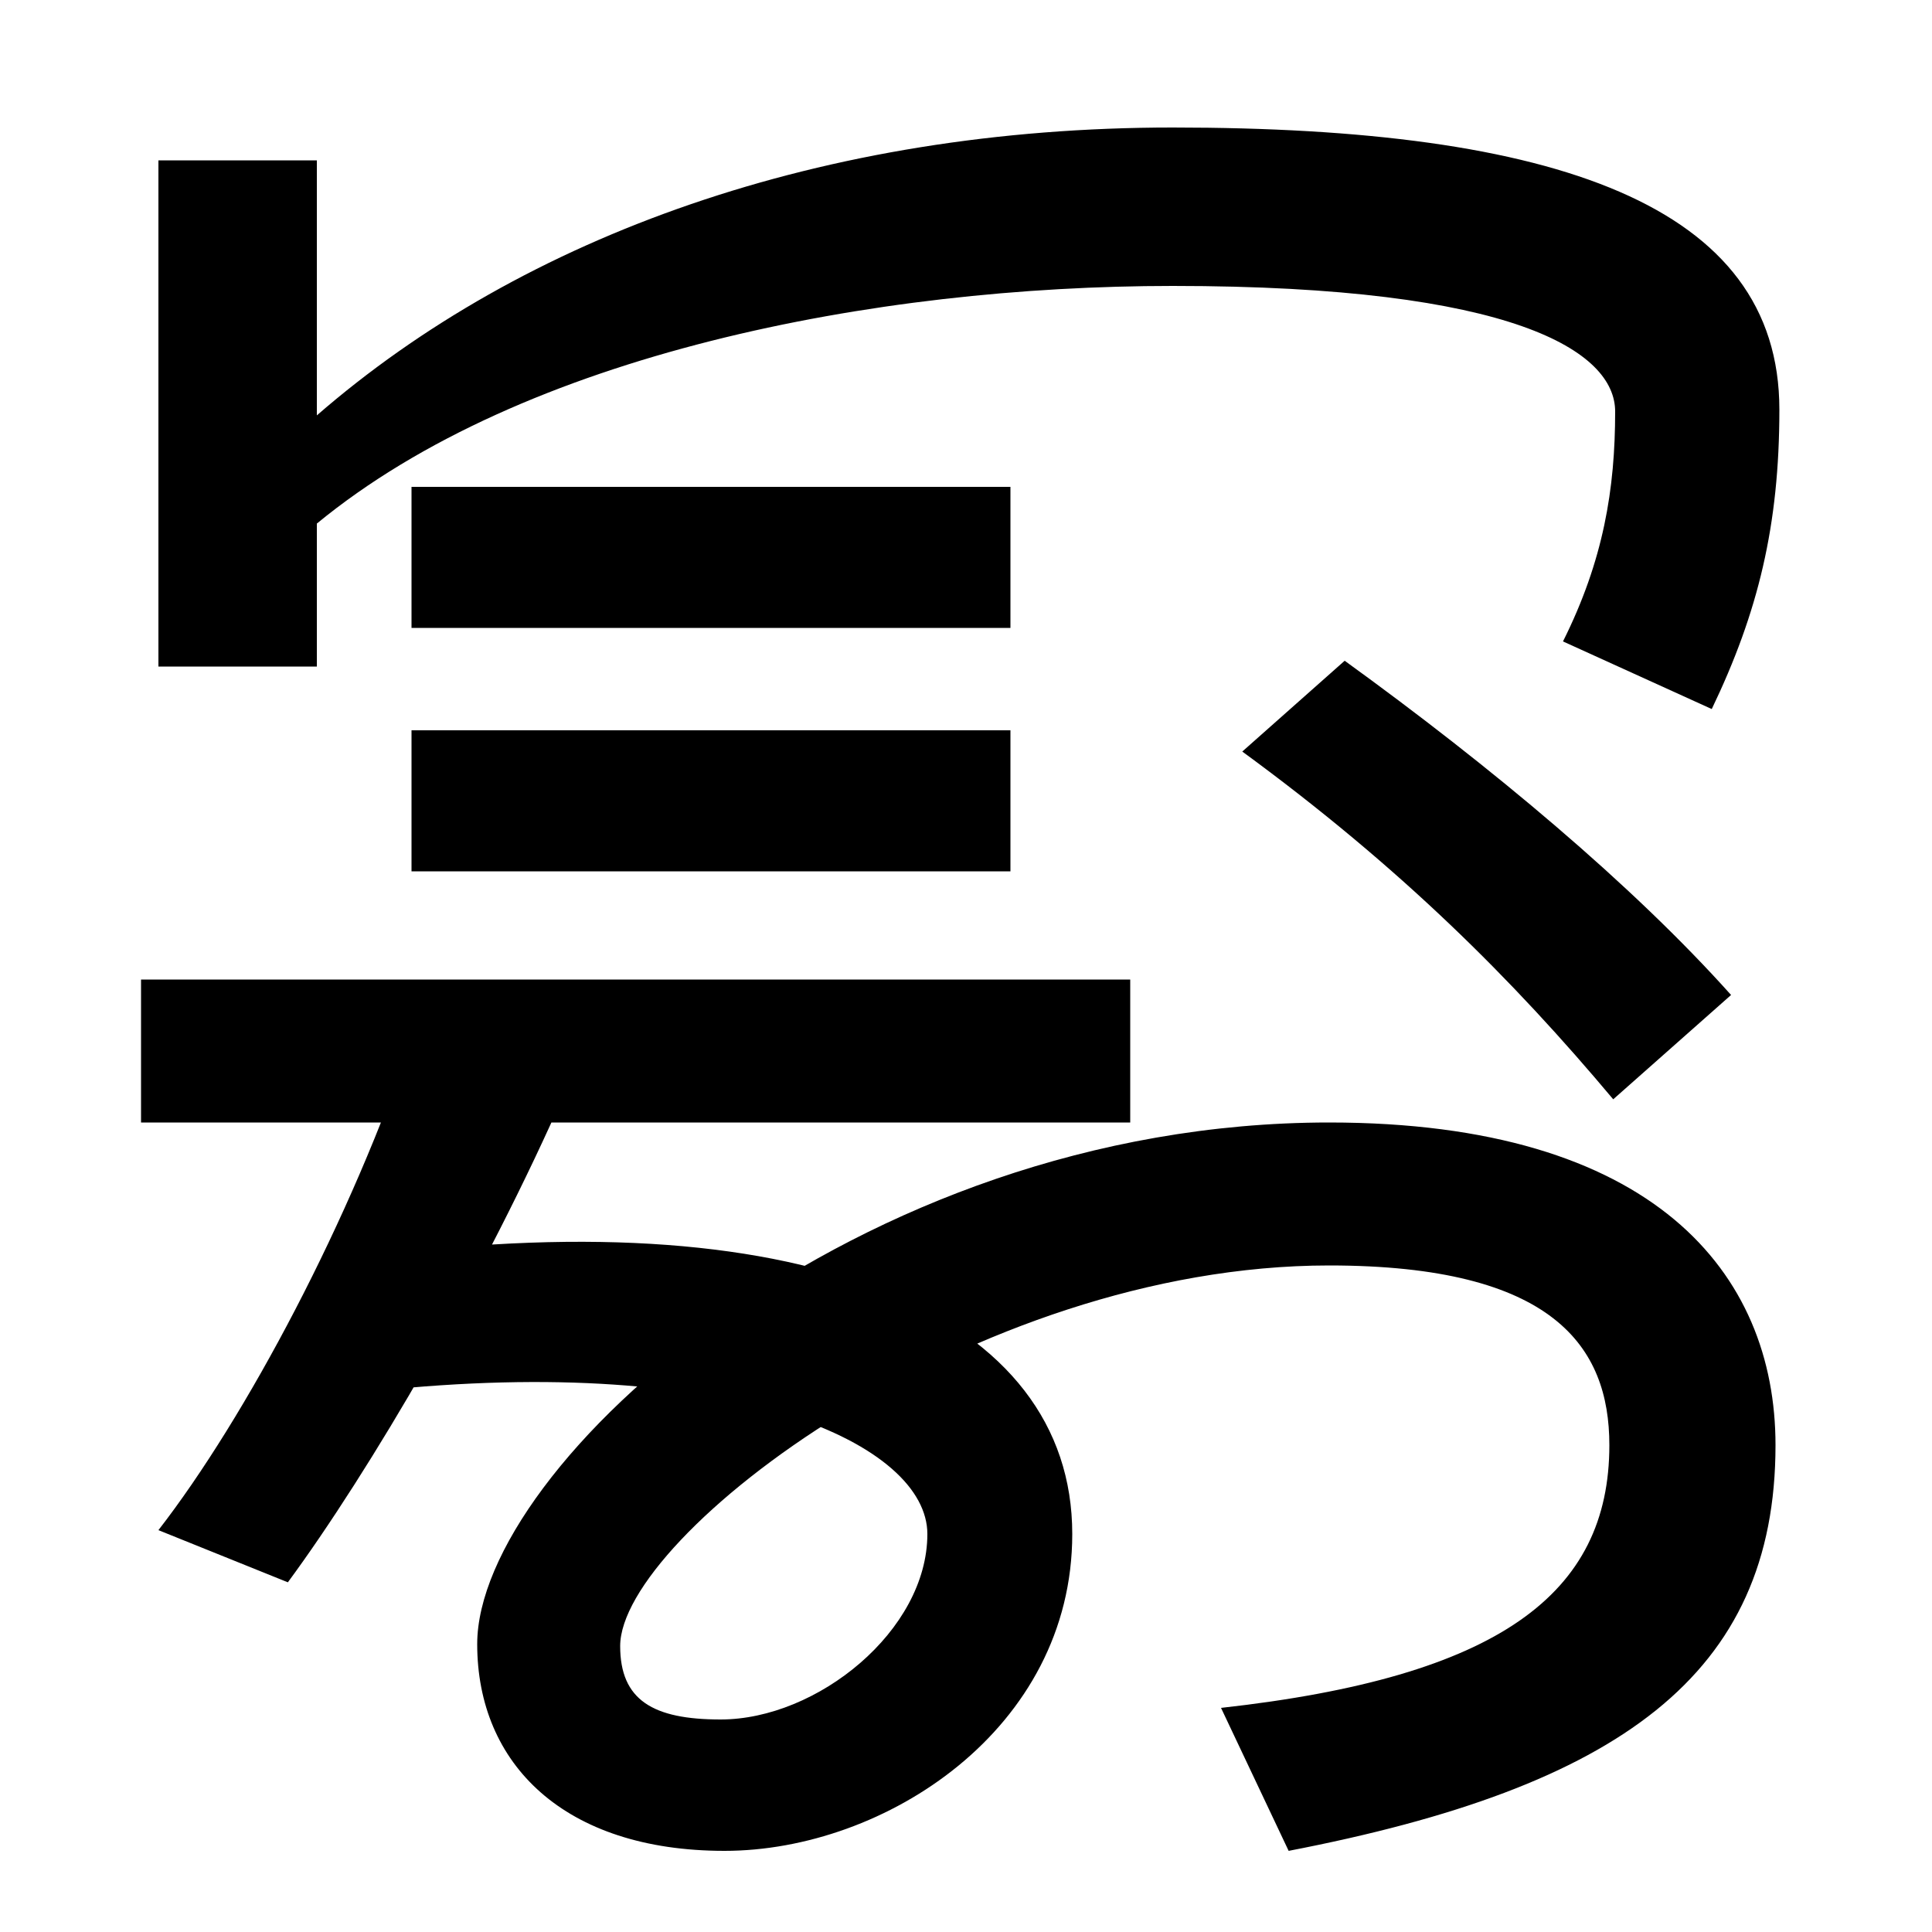 <svg xmlns="http://www.w3.org/2000/svg" width="1000" height="1000"><path d="M809 548 886 513C910 563 921 608 921 668C921 774 805 814 607 814C426 814 271 758 164 665V797H82V535H164V609C271 697 453 732 607 732C784 732 836 698 836 667C836 627 830 590 809 548ZM73 299H585V373H73ZM213 429H523V502H213ZM213 555H523V628H213ZM82 88 149 61C191 118 251 220 293 316L214 345C182 249 127 146 82 88ZM688 225C804 225 833 183 833 132C833 55 776 12 632 -4L667 -78C838 -45 919 13 919 132C919 221 856 299 688 299C442 299 247 121 247 29C247 -33 292 -78 375 -78C458 -78 555 -15 555 86C555 199 419 259 194 230V160C381 180 480 132 480 86C480 36 423 -10 373 -10C338 -10 321 0 321 28C321 85 503 225 688 225ZM835 311 896 365C845 422 772 483 696 538L643 491C725 431 783 373 835 311Z" transform="translate(0, 880) scale(1,-1)" /></svg>